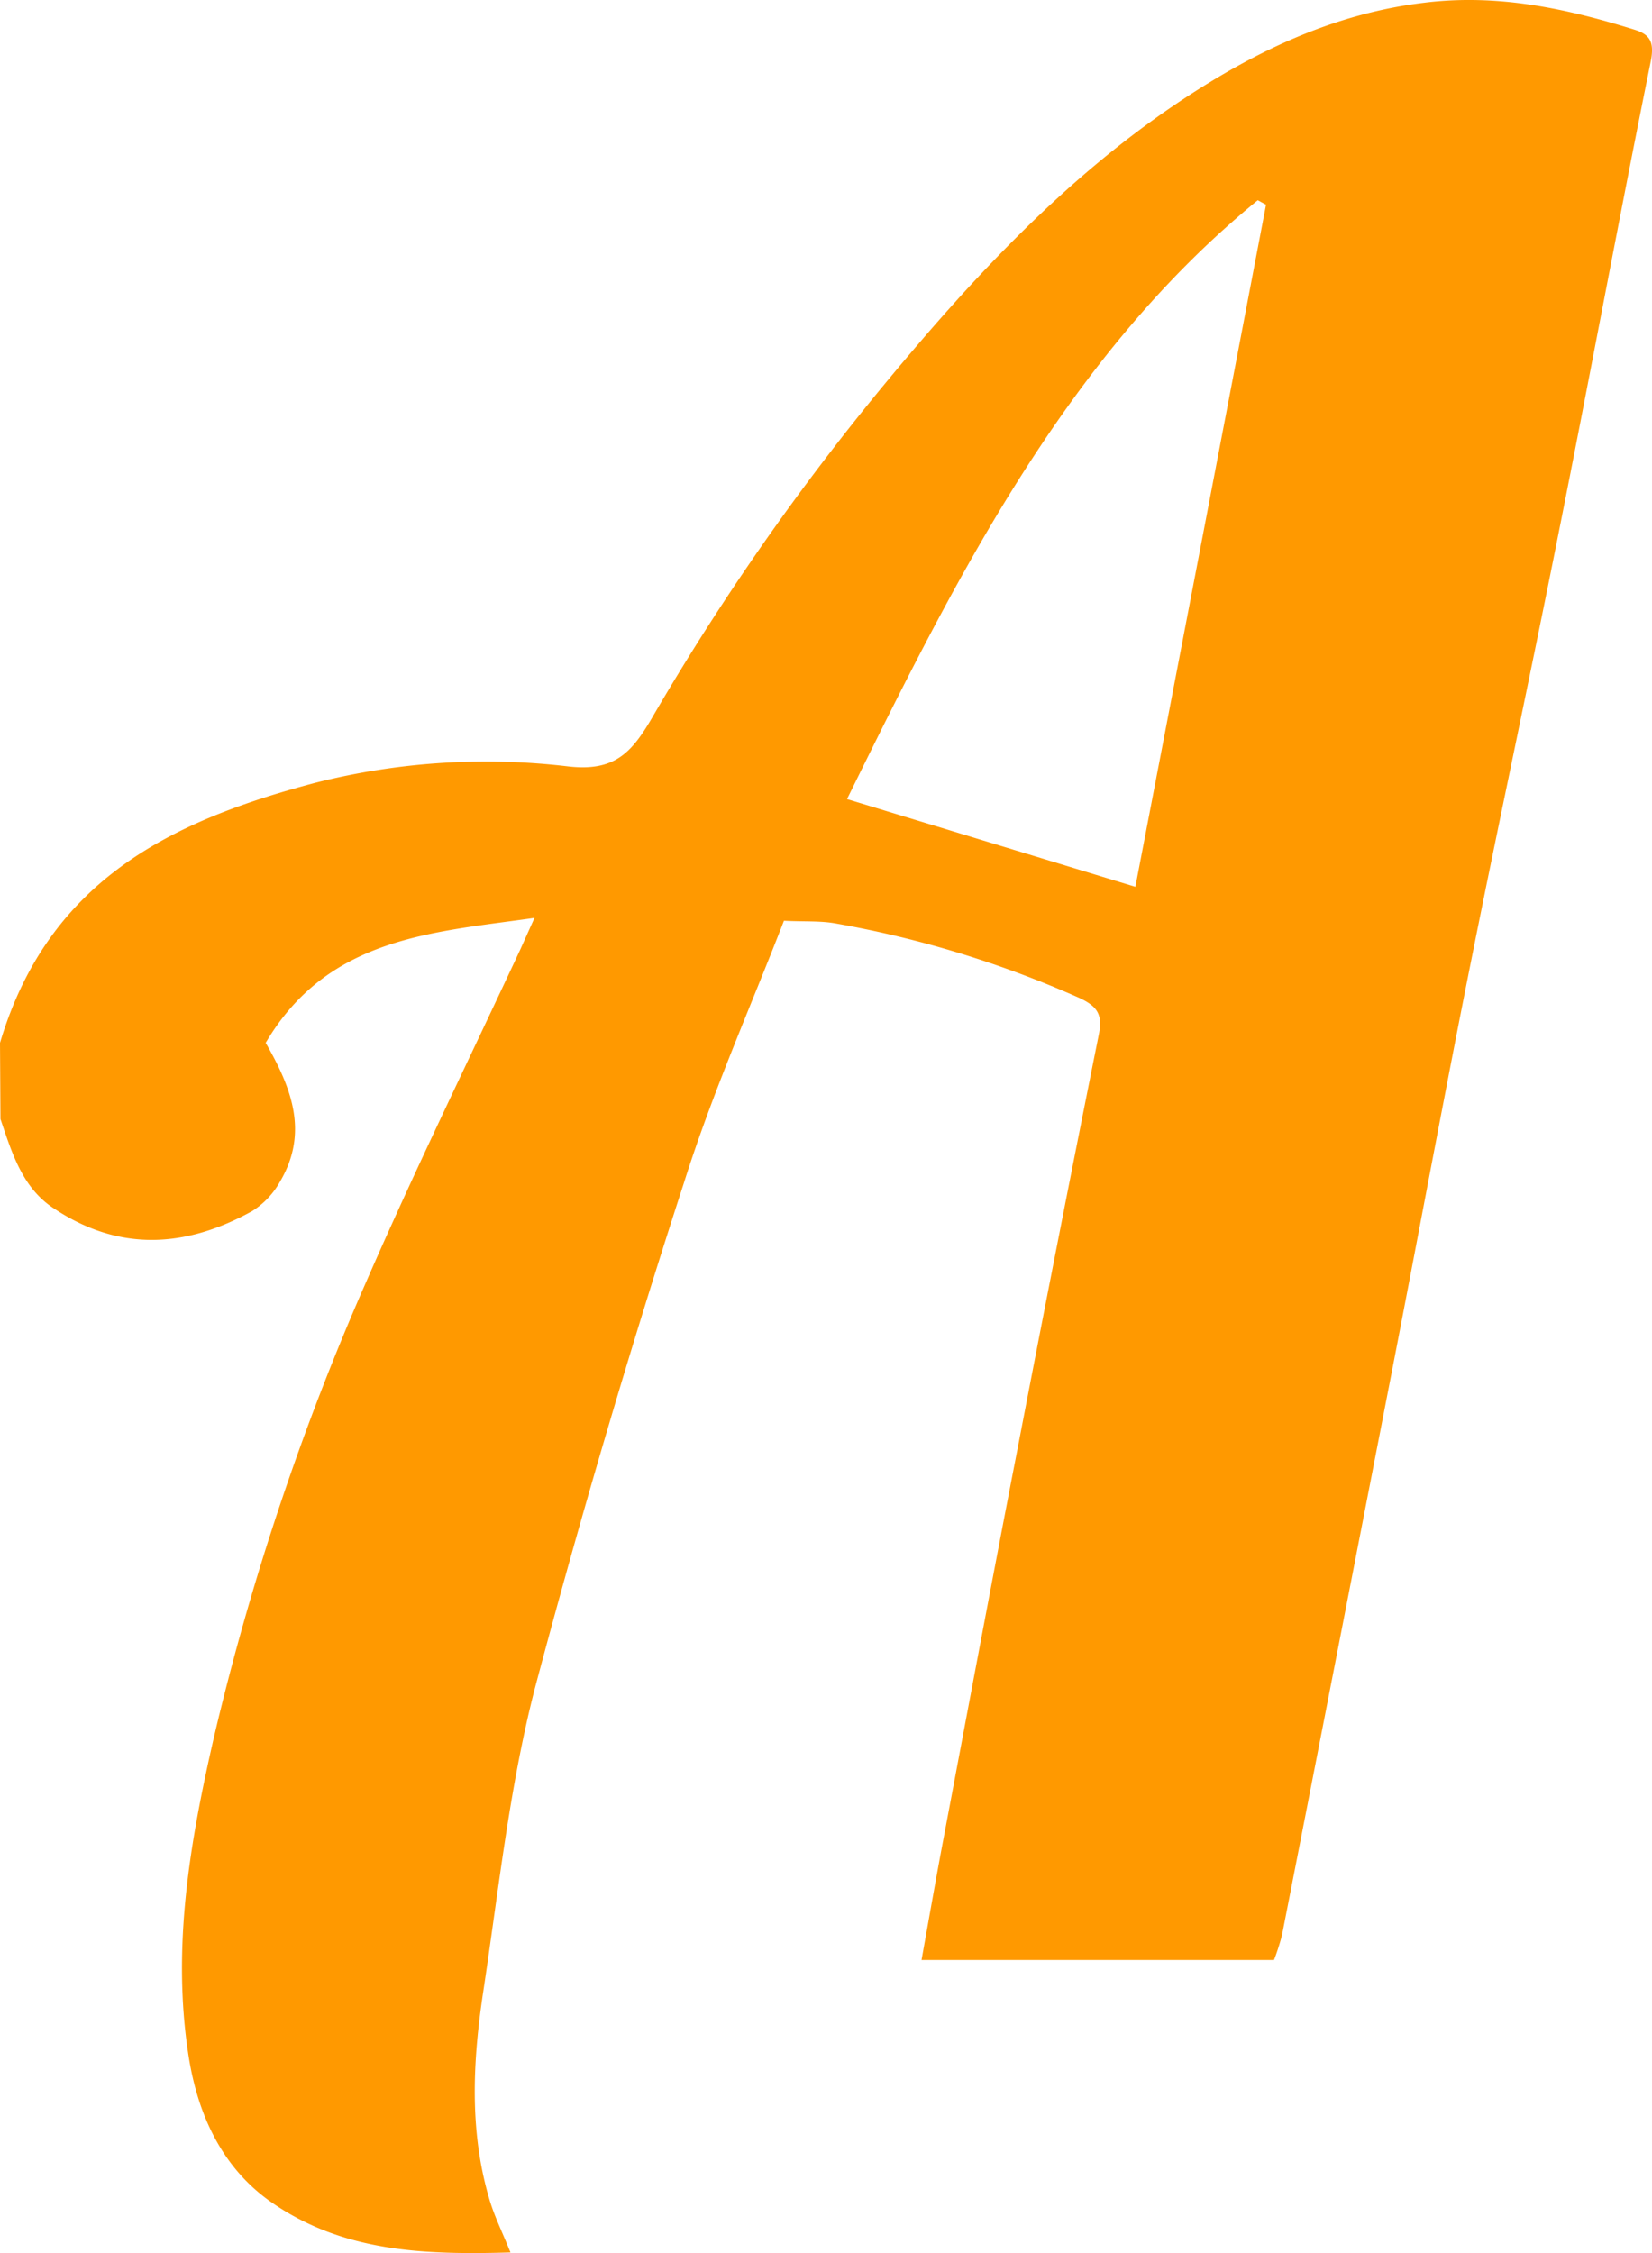 <svg xmlns="http://www.w3.org/2000/svg" width="11" height="15" fill="none"><path fill="#F90" d="M0 6.943c.326-1.096 1.16-1.481 2.09-1.729a4.632 4.632 0 011.697-.111c.307.034.42-.093.557-.328.46-.79.981-1.536 1.558-2.232C6.476 1.85 7.083 1.2 7.816.702c.512-.347 1.05-.61 1.668-.684.487-.06.94.037 1.398.179.1.031.136.077.11.21-.212 1.048-.406 2.1-.615 3.147-.188.947-.391 1.89-.58 2.836-.177.885-.342 1.776-.514 2.663-.248 1.278-.497 2.555-.747 3.832-.015.056-.032.11-.053.164H6.136c.046-.255.088-.496.133-.737.169-.895.336-1.79.51-2.685.176-.915.355-1.829.538-2.742.026-.132-.011-.186-.132-.242a6.974 6.974 0 00-1.615-.494c-.105-.02-.216-.012-.35-.019-.222.574-.477 1.146-.665 1.742a64.272 64.272 0 00-.994 3.37c-.17.66-.242 1.35-.345 2.029-.068.454-.091.913.04 1.362.033.117.088.226.143.363-.569.016-1.118 0-1.6-.34-.313-.222-.48-.565-.543-.966-.114-.729.01-1.434.171-2.135a17.48 17.48 0 011.01-3.018c.326-.748.684-1.479 1.028-2.217l.094-.209c-.68.097-1.375.127-1.79.832.176.305.286.6.096.923a.544.544 0 01-.186.197c-.444.246-.89.273-1.328-.023-.204-.137-.272-.366-.348-.59L0 6.943zM5.64 5.32l1.92.584c.288-1.5.58-3.02.87-4.541l-.055-.03C7.102 2.372 6.367 3.843 5.64 5.32z"/></svg>